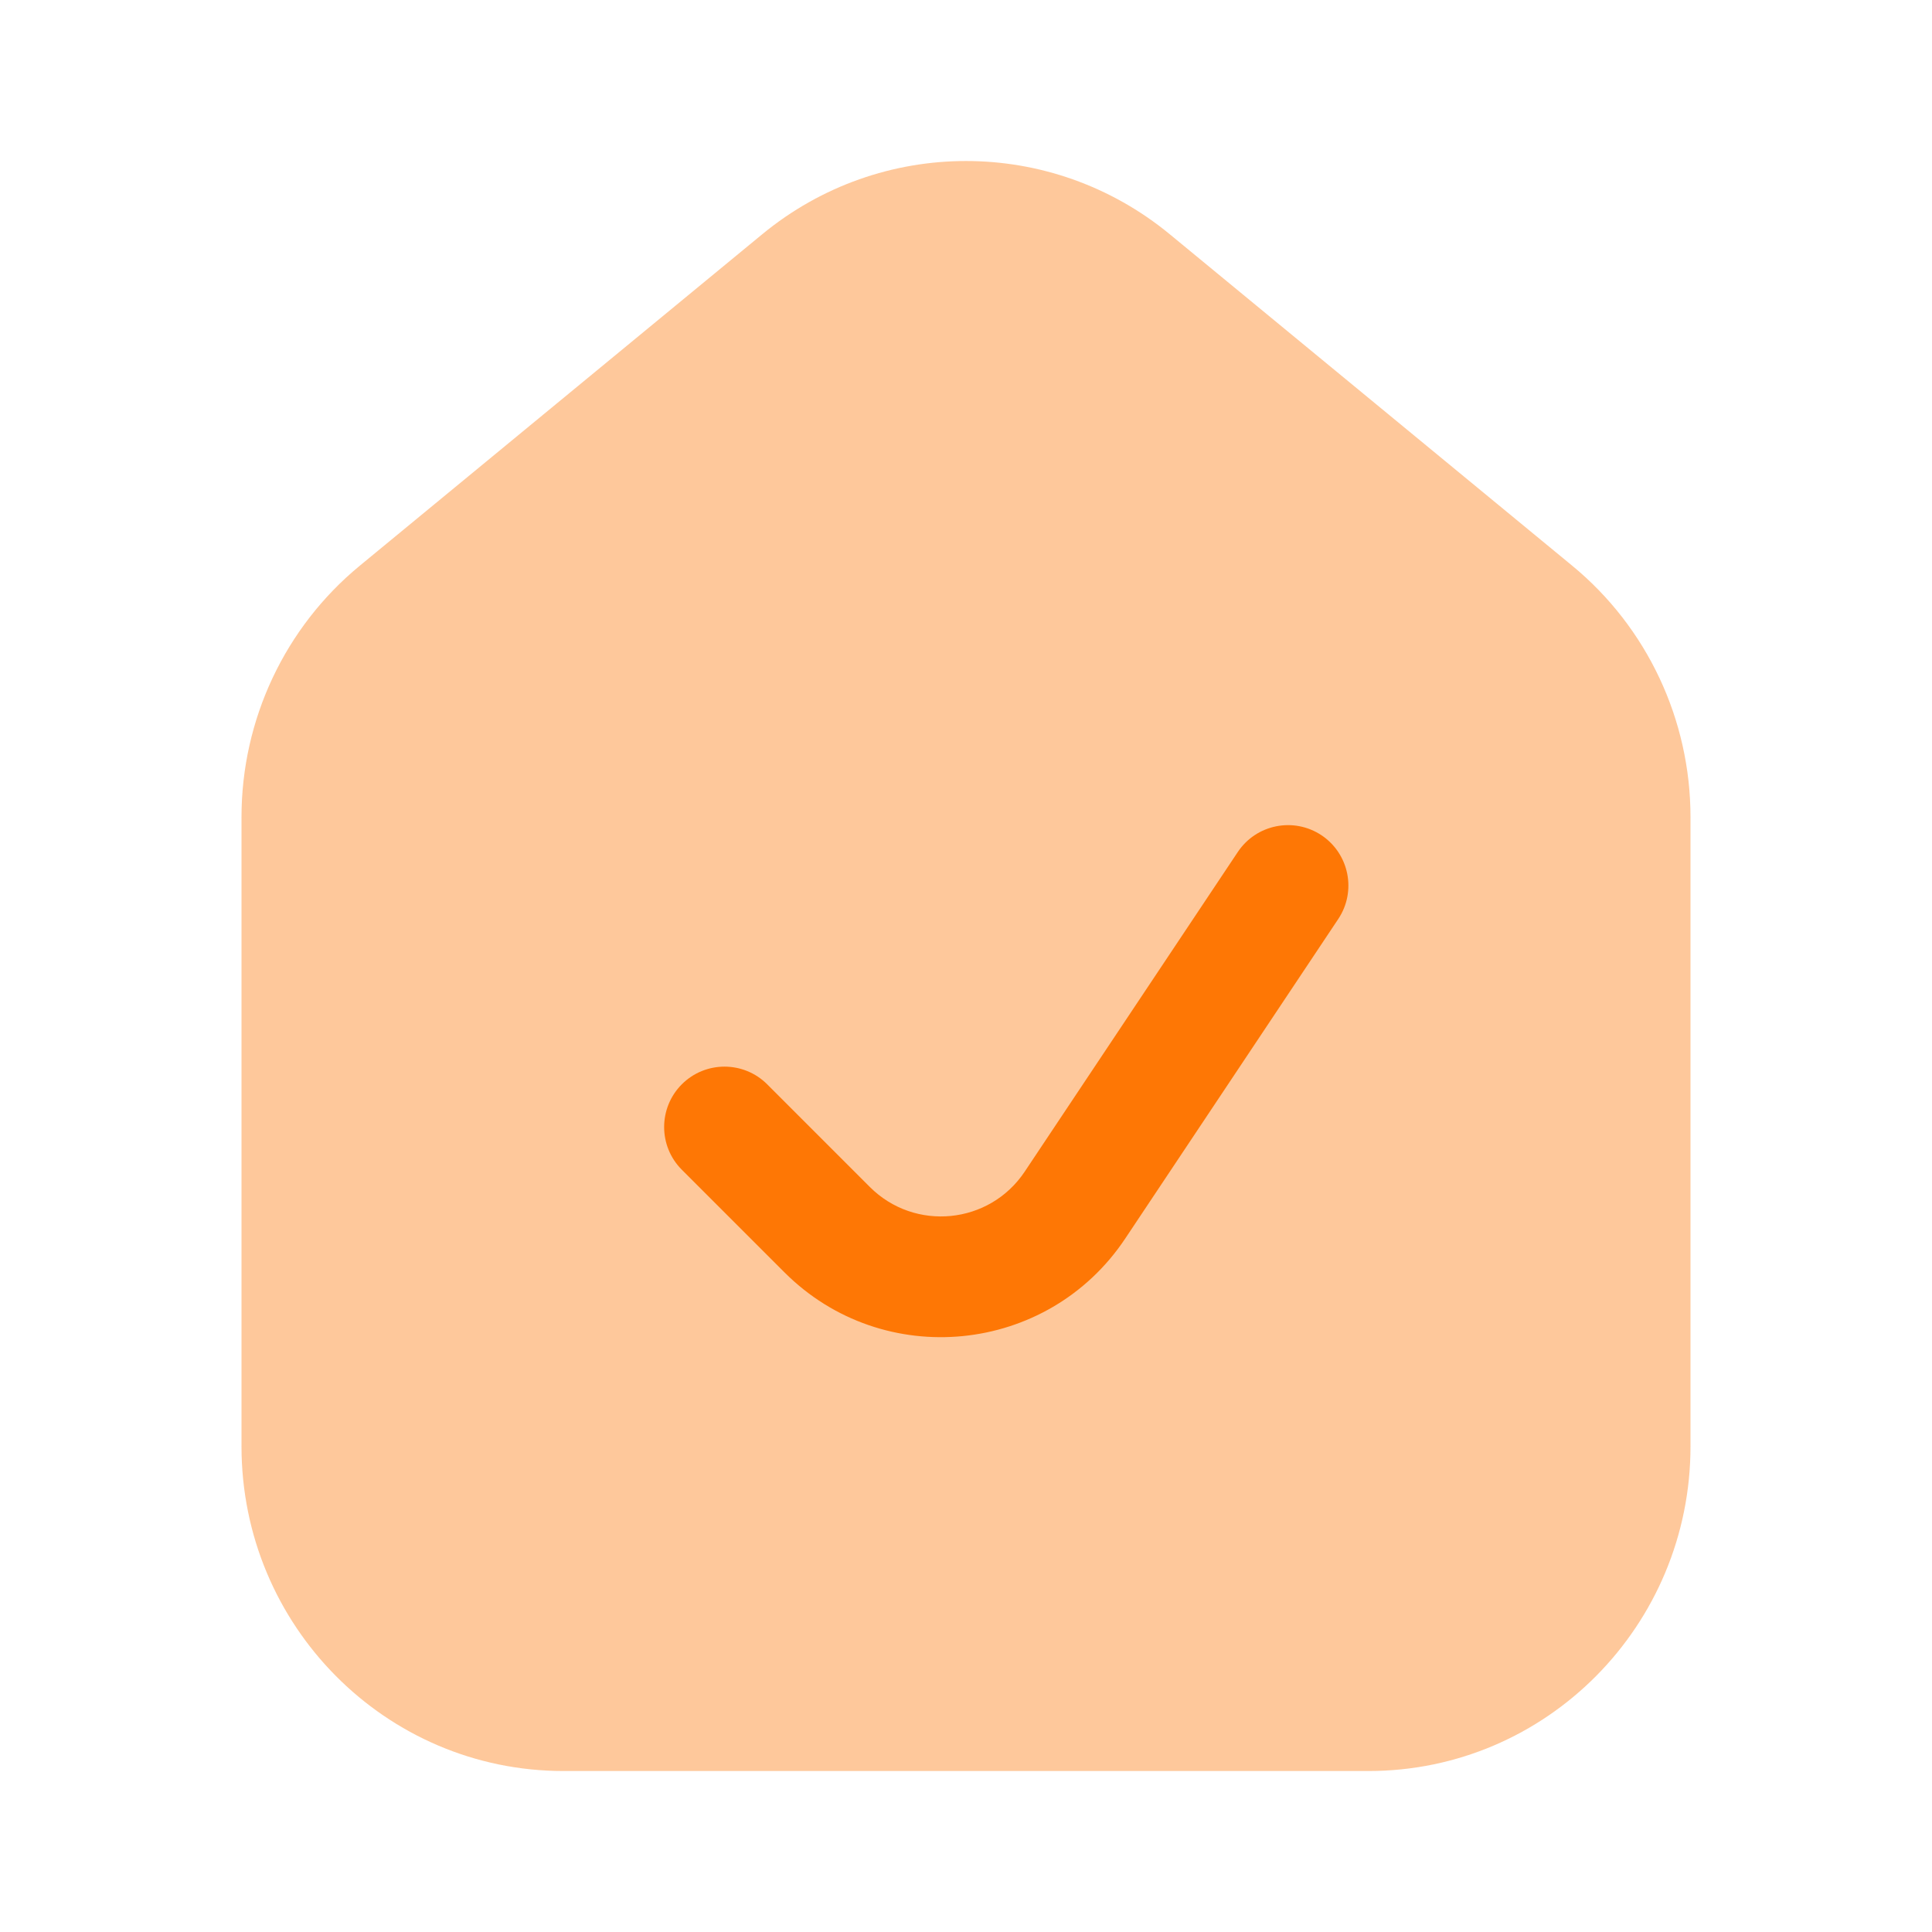 <?xml version="1.0" encoding="UTF-8"?>
<svg xmlns="http://www.w3.org/2000/svg" width="28" height="28" viewBox="0 0 28 28" fill="none">
  <path opacity="0.4" d="M24.5 20.962V11.842C24.5 10.429 23.87 9.091 22.785 8.198L16.952 3.394C15.234 1.98 12.766 1.98 11.048 3.394L5.215 8.198C4.13 9.091 3.5 10.429 3.5 11.842V20.962C3.5 23.56 5.589 25.667 8.167 25.667H19.833C22.411 25.667 24.5 23.56 24.5 20.962Z" fill="#FE7705"></path>
  <path fill-rule="evenodd" clip-rule="evenodd" d="M19.152 12.105C19.554 12.374 19.663 12.917 19.395 13.319L16.307 17.951C15.184 19.635 12.8 19.871 11.369 18.44L9.881 16.952C9.54 16.611 9.54 16.057 9.881 15.715C10.223 15.373 10.777 15.373 11.119 15.715L12.606 17.202C13.257 17.853 14.34 17.746 14.851 16.98L17.939 12.348C18.207 11.946 18.75 11.838 19.152 12.105Z" fill="#FE7705"></path>
</svg>
